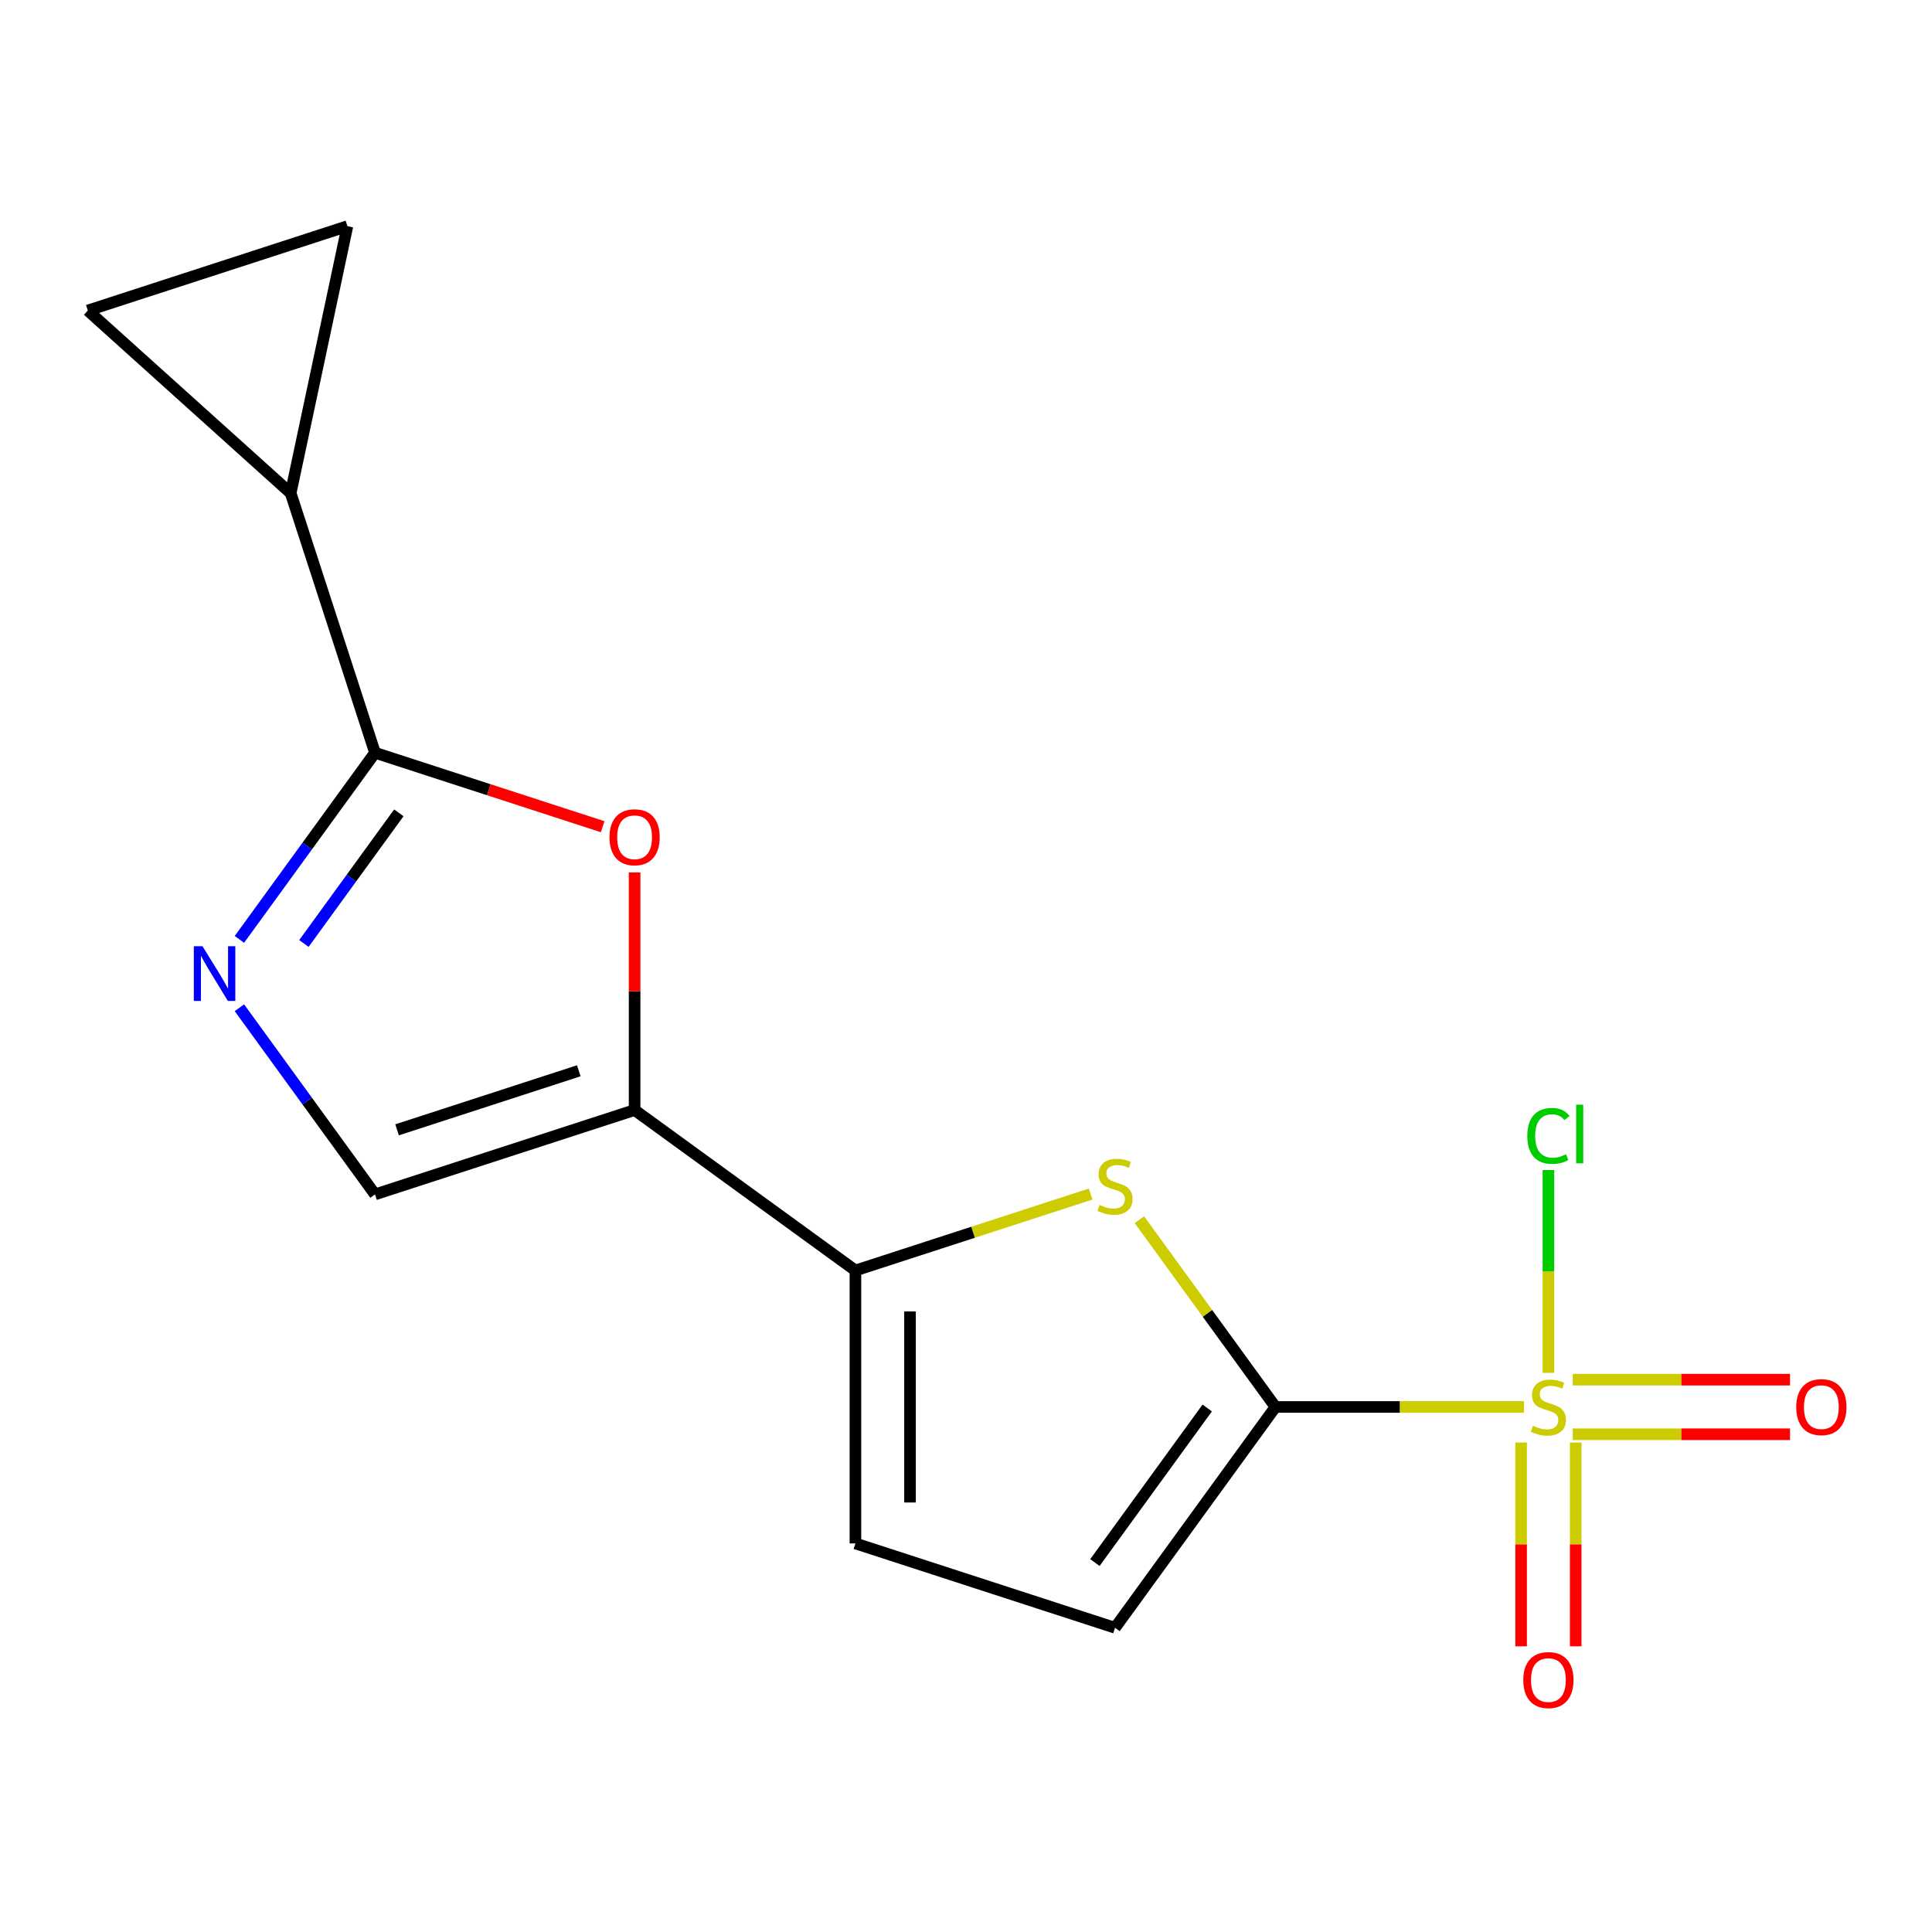 <?xml version='1.0' encoding='iso-8859-1'?>
<svg version='1.1' baseProfile='full'
              xmlns='http://www.w3.org/2000/svg'
                      xmlns:rdkit='http://www.rdkit.org/xml'
                      xmlns:xlink='http://www.w3.org/1999/xlink'
                  xml:space='preserve'
width='1000px' height='1000px' viewBox='0 0 1000 1000'>
<!-- END OF HEADER -->
<rect style='opacity:1.0;fill:#FFFFFF;stroke:none' width='1000' height='1000' x='0' y='0'> </rect>
<path class='bond-0' d='M 788.838,728.24 L 724.505,728.24' style='fill:none;fill-rule:evenodd;stroke:#CCCC00;stroke-width:6px;stroke-linecap:butt;stroke-linejoin:miter;stroke-opacity:1' />
<path class='bond-0' d='M 724.505,728.24 L 660.171,728.24' style='fill:none;fill-rule:evenodd;stroke:#000000;stroke-width:6px;stroke-linecap:butt;stroke-linejoin:miter;stroke-opacity:1' />
<path class='bond-13' d='M 814.062,742.368 L 870.287,742.368' style='fill:none;fill-rule:evenodd;stroke:#CCCC00;stroke-width:6px;stroke-linecap:butt;stroke-linejoin:miter;stroke-opacity:1' />
<path class='bond-13' d='M 870.287,742.368 L 926.513,742.368' style='fill:none;fill-rule:evenodd;stroke:#FF0000;stroke-width:6px;stroke-linecap:butt;stroke-linejoin:miter;stroke-opacity:1' />
<path class='bond-13' d='M 814.062,714.112 L 870.287,714.112' style='fill:none;fill-rule:evenodd;stroke:#CCCC00;stroke-width:6px;stroke-linecap:butt;stroke-linejoin:miter;stroke-opacity:1' />
<path class='bond-13' d='M 870.287,714.112 L 926.513,714.112' style='fill:none;fill-rule:evenodd;stroke:#FF0000;stroke-width:6px;stroke-linecap:butt;stroke-linejoin:miter;stroke-opacity:1' />
<path class='bond-14' d='M 787.322,746.652 L 787.322,799.389' style='fill:none;fill-rule:evenodd;stroke:#CCCC00;stroke-width:6px;stroke-linecap:butt;stroke-linejoin:miter;stroke-opacity:1' />
<path class='bond-14' d='M 787.322,799.389 L 787.322,852.127' style='fill:none;fill-rule:evenodd;stroke:#FF0000;stroke-width:6px;stroke-linecap:butt;stroke-linejoin:miter;stroke-opacity:1' />
<path class='bond-14' d='M 815.578,746.652 L 815.578,799.389' style='fill:none;fill-rule:evenodd;stroke:#CCCC00;stroke-width:6px;stroke-linecap:butt;stroke-linejoin:miter;stroke-opacity:1' />
<path class='bond-14' d='M 815.578,799.389 L 815.578,852.127' style='fill:none;fill-rule:evenodd;stroke:#FF0000;stroke-width:6px;stroke-linecap:butt;stroke-linejoin:miter;stroke-opacity:1' />
<path class='bond-15' d='M 801.45,710.588 L 801.45,658.089' style='fill:none;fill-rule:evenodd;stroke:#CCCC00;stroke-width:6px;stroke-linecap:butt;stroke-linejoin:miter;stroke-opacity:1' />
<path class='bond-15' d='M 801.45,658.089 L 801.45,605.591' style='fill:none;fill-rule:evenodd;stroke:#00CC00;stroke-width:6px;stroke-linecap:butt;stroke-linejoin:miter;stroke-opacity:1' />
<path class='bond-2' d='M 660.171,728.24 L 624.956,679.771' style='fill:none;fill-rule:evenodd;stroke:#000000;stroke-width:6px;stroke-linecap:butt;stroke-linejoin:miter;stroke-opacity:1' />
<path class='bond-2' d='M 624.956,679.771 L 589.741,631.301' style='fill:none;fill-rule:evenodd;stroke:#CCCC00;stroke-width:6px;stroke-linecap:butt;stroke-linejoin:miter;stroke-opacity:1' />
<path class='bond-9' d='M 660.171,728.24 L 577.129,842.537' style='fill:none;fill-rule:evenodd;stroke:#000000;stroke-width:6px;stroke-linecap:butt;stroke-linejoin:miter;stroke-opacity:1' />
<path class='bond-9' d='M 624.855,728.776 L 566.726,808.784' style='fill:none;fill-rule:evenodd;stroke:#000000;stroke-width:6px;stroke-linecap:butt;stroke-linejoin:miter;stroke-opacity:1' />
<path class='bond-1' d='M 328.468,574.558 L 442.765,657.6' style='fill:none;fill-rule:evenodd;stroke:#000000;stroke-width:6px;stroke-linecap:butt;stroke-linejoin:miter;stroke-opacity:1' />
<path class='bond-6' d='M 328.468,574.558 L 328.468,513.065' style='fill:none;fill-rule:evenodd;stroke:#000000;stroke-width:6px;stroke-linecap:butt;stroke-linejoin:miter;stroke-opacity:1' />
<path class='bond-6' d='M 328.468,513.065 L 328.468,451.571' style='fill:none;fill-rule:evenodd;stroke:#FF0000;stroke-width:6px;stroke-linecap:butt;stroke-linejoin:miter;stroke-opacity:1' />
<path class='bond-7' d='M 328.468,574.558 L 194.103,618.216' style='fill:none;fill-rule:evenodd;stroke:#000000;stroke-width:6px;stroke-linecap:butt;stroke-linejoin:miter;stroke-opacity:1' />
<path class='bond-7' d='M 299.581,554.234 L 205.526,584.794' style='fill:none;fill-rule:evenodd;stroke:#000000;stroke-width:6px;stroke-linecap:butt;stroke-linejoin:miter;stroke-opacity:1' />
<path class='bond-4' d='M 564.517,618.04 L 503.641,637.82' style='fill:none;fill-rule:evenodd;stroke:#CCCC00;stroke-width:6px;stroke-linecap:butt;stroke-linejoin:miter;stroke-opacity:1' />
<path class='bond-4' d='M 503.641,637.82 L 442.765,657.6' style='fill:none;fill-rule:evenodd;stroke:#000000;stroke-width:6px;stroke-linecap:butt;stroke-linejoin:miter;stroke-opacity:1' />
<path class='bond-3' d='M 194.103,389.622 L 253.019,408.765' style='fill:none;fill-rule:evenodd;stroke:#000000;stroke-width:6px;stroke-linecap:butt;stroke-linejoin:miter;stroke-opacity:1' />
<path class='bond-3' d='M 253.019,408.765 L 311.936,427.908' style='fill:none;fill-rule:evenodd;stroke:#FF0000;stroke-width:6px;stroke-linecap:butt;stroke-linejoin:miter;stroke-opacity:1' />
<path class='bond-8' d='M 194.103,389.622 L 150.445,255.257' style='fill:none;fill-rule:evenodd;stroke:#000000;stroke-width:6px;stroke-linecap:butt;stroke-linejoin:miter;stroke-opacity:1' />
<path class='bond-17' d='M 194.103,389.622 L 159.009,437.924' style='fill:none;fill-rule:evenodd;stroke:#000000;stroke-width:6px;stroke-linecap:butt;stroke-linejoin:miter;stroke-opacity:1' />
<path class='bond-17' d='M 159.009,437.924 L 123.915,486.227' style='fill:none;fill-rule:evenodd;stroke:#0000FF;stroke-width:6px;stroke-linecap:butt;stroke-linejoin:miter;stroke-opacity:1' />
<path class='bond-17' d='M 206.434,420.721 L 181.869,454.533' style='fill:none;fill-rule:evenodd;stroke:#000000;stroke-width:6px;stroke-linecap:butt;stroke-linejoin:miter;stroke-opacity:1' />
<path class='bond-17' d='M 181.869,454.533 L 157.303,488.344' style='fill:none;fill-rule:evenodd;stroke:#0000FF;stroke-width:6px;stroke-linecap:butt;stroke-linejoin:miter;stroke-opacity:1' />
<path class='bond-16' d='M 442.765,657.6 L 442.765,798.879' style='fill:none;fill-rule:evenodd;stroke:#000000;stroke-width:6px;stroke-linecap:butt;stroke-linejoin:miter;stroke-opacity:1' />
<path class='bond-16' d='M 471.021,678.792 L 471.021,777.687' style='fill:none;fill-rule:evenodd;stroke:#000000;stroke-width:6px;stroke-linecap:butt;stroke-linejoin:miter;stroke-opacity:1' />
<path class='bond-5' d='M 123.915,521.611 L 159.009,569.913' style='fill:none;fill-rule:evenodd;stroke:#0000FF;stroke-width:6px;stroke-linecap:butt;stroke-linejoin:miter;stroke-opacity:1' />
<path class='bond-5' d='M 159.009,569.913 L 194.103,618.216' style='fill:none;fill-rule:evenodd;stroke:#000000;stroke-width:6px;stroke-linecap:butt;stroke-linejoin:miter;stroke-opacity:1' />
<path class='bond-11' d='M 150.445,255.257 L 45.455,160.723' style='fill:none;fill-rule:evenodd;stroke:#000000;stroke-width:6px;stroke-linecap:butt;stroke-linejoin:miter;stroke-opacity:1' />
<path class='bond-12' d='M 150.445,255.257 L 179.819,117.065' style='fill:none;fill-rule:evenodd;stroke:#000000;stroke-width:6px;stroke-linecap:butt;stroke-linejoin:miter;stroke-opacity:1' />
<path class='bond-10' d='M 577.129,842.537 L 442.765,798.879' style='fill:none;fill-rule:evenodd;stroke:#000000;stroke-width:6px;stroke-linecap:butt;stroke-linejoin:miter;stroke-opacity:1' />
<path class='bond-18' d='M 45.455,160.723 L 179.819,117.065' style='fill:none;fill-rule:evenodd;stroke:#000000;stroke-width:6px;stroke-linecap:butt;stroke-linejoin:miter;stroke-opacity:1' />
<path  class='atom-0' d='M 793.45 737.96
Q 793.77 738.08, 795.09 738.64
Q 796.41 739.2, 797.85 739.56
Q 799.33 739.88, 800.77 739.88
Q 803.45 739.88, 805.01 738.6
Q 806.57 737.28, 806.57 735
Q 806.57 733.44, 805.77 732.48
Q 805.01 731.52, 803.81 731
Q 802.61 730.48, 800.61 729.88
Q 798.09 729.12, 796.57 728.4
Q 795.09 727.68, 794.01 726.16
Q 792.97 724.64, 792.97 722.08
Q 792.97 718.52, 795.37 716.32
Q 797.81 714.12, 802.61 714.12
Q 805.89 714.12, 809.61 715.68
L 808.69 718.76
Q 805.29 717.36, 802.73 717.36
Q 799.97 717.36, 798.45 718.52
Q 796.93 719.64, 796.97 721.6
Q 796.97 723.12, 797.73 724.04
Q 798.53 724.96, 799.65 725.48
Q 800.81 726, 802.73 726.6
Q 805.29 727.4, 806.81 728.2
Q 808.33 729, 809.41 730.64
Q 810.53 732.24, 810.53 735
Q 810.53 738.92, 807.89 741.04
Q 805.29 743.12, 800.93 743.12
Q 798.41 743.12, 796.49 742.56
Q 794.61 742.04, 792.37 741.12
L 793.45 737.96
' fill='#CCCC00'/>
<path  class='atom-3' d='M 569.129 623.662
Q 569.449 623.782, 570.769 624.342
Q 572.089 624.902, 573.529 625.262
Q 575.009 625.582, 576.449 625.582
Q 579.129 625.582, 580.689 624.302
Q 582.249 622.982, 582.249 620.702
Q 582.249 619.142, 581.449 618.182
Q 580.689 617.222, 579.489 616.702
Q 578.289 616.182, 576.289 615.582
Q 573.769 614.822, 572.249 614.102
Q 570.769 613.382, 569.689 611.862
Q 568.649 610.342, 568.649 607.782
Q 568.649 604.222, 571.049 602.022
Q 573.489 599.822, 578.289 599.822
Q 581.569 599.822, 585.289 601.382
L 584.369 604.462
Q 580.969 603.062, 578.409 603.062
Q 575.649 603.062, 574.129 604.222
Q 572.609 605.342, 572.649 607.302
Q 572.649 608.822, 573.409 609.742
Q 574.209 610.662, 575.329 611.182
Q 576.489 611.702, 578.409 612.302
Q 580.969 613.102, 582.489 613.902
Q 584.009 614.702, 585.089 616.342
Q 586.209 617.942, 586.209 620.702
Q 586.209 624.622, 583.569 626.742
Q 580.969 628.822, 576.609 628.822
Q 574.089 628.822, 572.169 628.262
Q 570.289 627.742, 568.049 626.822
L 569.129 623.662
' fill='#CCCC00'/>
<path  class='atom-6' d='M 104.801 489.759
L 114.081 504.759
Q 115.001 506.239, 116.481 508.919
Q 117.961 511.599, 118.041 511.759
L 118.041 489.759
L 121.801 489.759
L 121.801 518.079
L 117.921 518.079
L 107.961 501.679
Q 106.801 499.759, 105.561 497.559
Q 104.361 495.359, 104.001 494.679
L 104.001 518.079
L 100.321 518.079
L 100.321 489.759
L 104.801 489.759
' fill='#0000FF'/>
<path  class='atom-7' d='M 315.468 433.359
Q 315.468 426.559, 318.828 422.759
Q 322.188 418.959, 328.468 418.959
Q 334.748 418.959, 338.108 422.759
Q 341.468 426.559, 341.468 433.359
Q 341.468 440.239, 338.068 444.159
Q 334.668 448.039, 328.468 448.039
Q 322.228 448.039, 318.828 444.159
Q 315.468 440.279, 315.468 433.359
M 328.468 444.839
Q 332.788 444.839, 335.108 441.959
Q 337.468 439.039, 337.468 433.359
Q 337.468 427.799, 335.108 424.999
Q 332.788 422.159, 328.468 422.159
Q 324.148 422.159, 321.788 424.959
Q 319.468 427.759, 319.468 433.359
Q 319.468 439.079, 321.788 441.959
Q 324.148 444.839, 328.468 444.839
' fill='#FF0000'/>
<path  class='atom-14' d='M 929.729 728.32
Q 929.729 721.52, 933.089 717.72
Q 936.449 713.92, 942.729 713.92
Q 949.009 713.92, 952.369 717.72
Q 955.729 721.52, 955.729 728.32
Q 955.729 735.2, 952.329 739.12
Q 948.929 743, 942.729 743
Q 936.489 743, 933.089 739.12
Q 929.729 735.24, 929.729 728.32
M 942.729 739.8
Q 947.049 739.8, 949.369 736.92
Q 951.729 734, 951.729 728.32
Q 951.729 722.76, 949.369 719.96
Q 947.049 717.12, 942.729 717.12
Q 938.409 717.12, 936.049 719.92
Q 933.729 722.72, 933.729 728.32
Q 933.729 734.04, 936.049 736.92
Q 938.409 739.8, 942.729 739.8
' fill='#FF0000'/>
<path  class='atom-15' d='M 788.45 869.599
Q 788.45 862.799, 791.81 858.999
Q 795.17 855.199, 801.45 855.199
Q 807.73 855.199, 811.09 858.999
Q 814.45 862.799, 814.45 869.599
Q 814.45 876.479, 811.05 880.399
Q 807.65 884.279, 801.45 884.279
Q 795.21 884.279, 791.81 880.399
Q 788.45 876.519, 788.45 869.599
M 801.45 881.079
Q 805.77 881.079, 808.09 878.199
Q 810.45 875.279, 810.45 869.599
Q 810.45 864.039, 808.09 861.239
Q 805.77 858.399, 801.45 858.399
Q 797.13 858.399, 794.77 861.199
Q 792.45 863.999, 792.45 869.599
Q 792.45 875.319, 794.77 878.199
Q 797.13 881.079, 801.45 881.079
' fill='#FF0000'/>
<path  class='atom-16' d='M 790.53 587.941
Q 790.53 580.901, 793.81 577.221
Q 797.13 573.501, 803.41 573.501
Q 809.25 573.501, 812.37 577.621
L 809.73 579.781
Q 807.45 576.781, 803.41 576.781
Q 799.13 576.781, 796.85 579.661
Q 794.61 582.501, 794.61 587.941
Q 794.61 593.541, 796.93 596.421
Q 799.29 599.301, 803.85 599.301
Q 806.97 599.301, 810.61 597.421
L 811.73 600.421
Q 810.25 601.381, 808.01 601.941
Q 805.77 602.501, 803.29 602.501
Q 797.13 602.501, 793.81 598.741
Q 790.53 594.981, 790.53 587.941
' fill='#00CC00'/>
<path  class='atom-16' d='M 815.81 571.781
L 819.49 571.781
L 819.49 602.141
L 815.81 602.141
L 815.81 571.781
' fill='#00CC00'/>
</svg>
